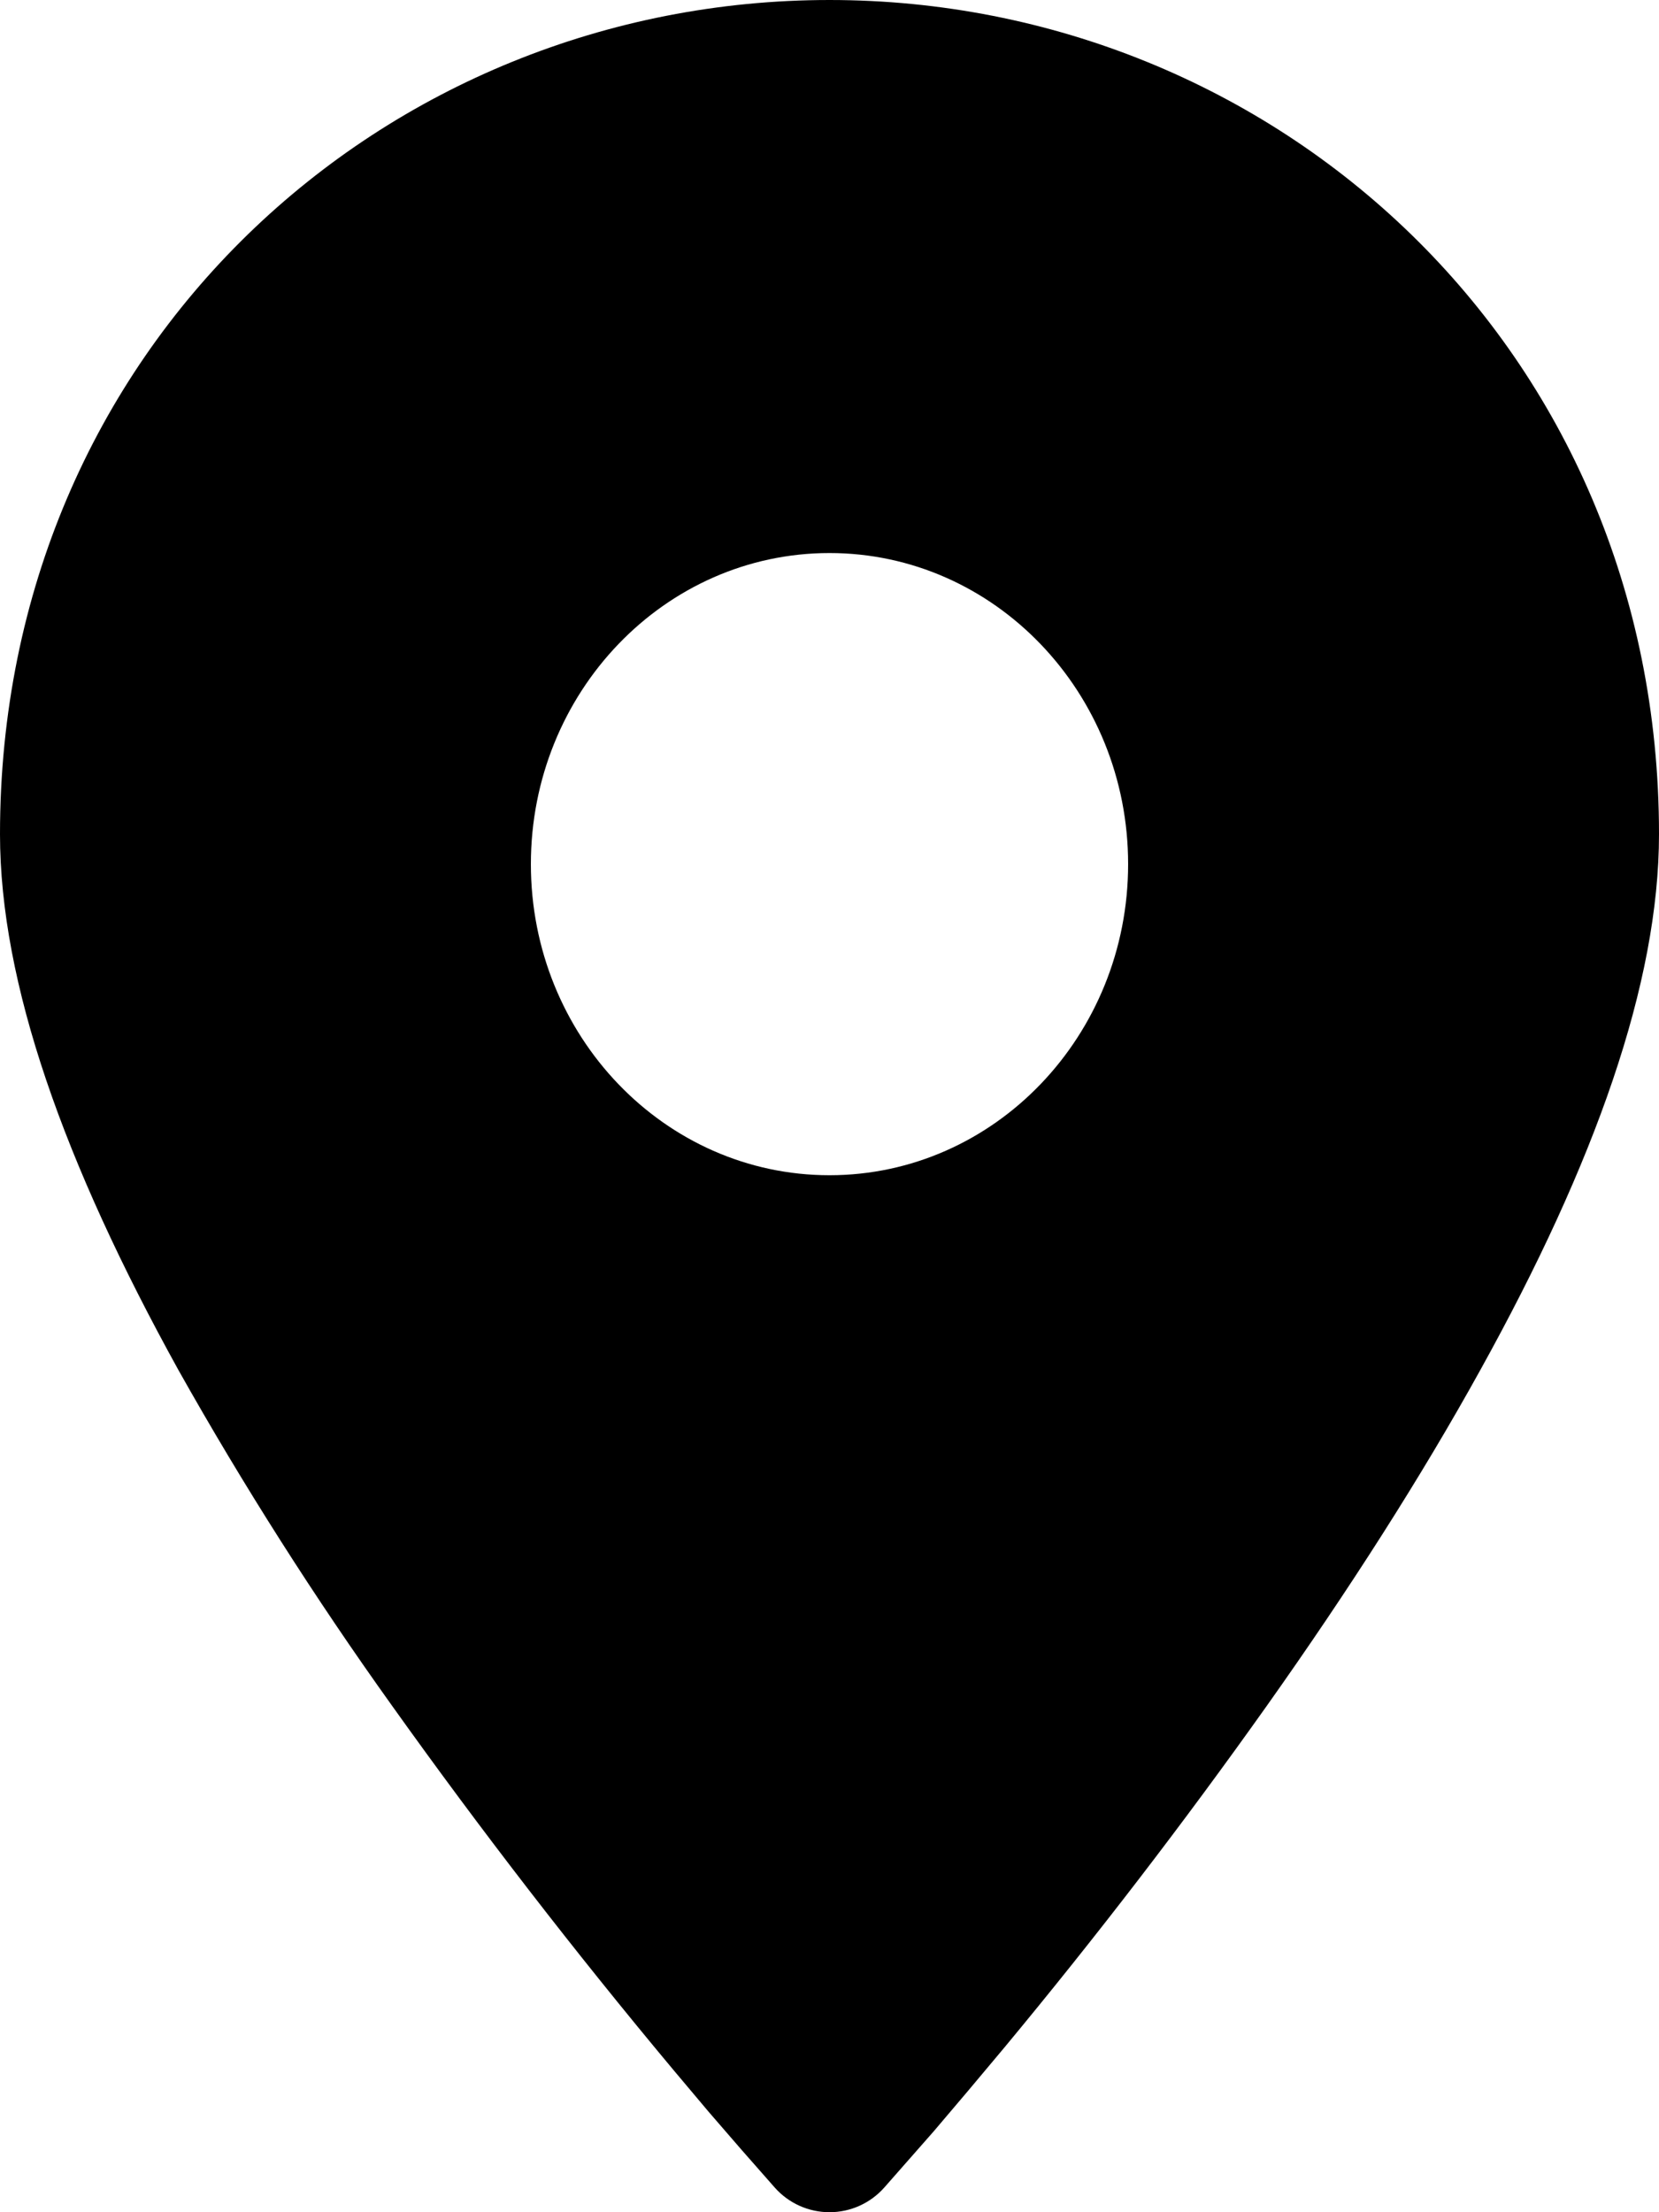 <svg width="192" height="256" viewBox="0 0 192 256" fill="none" xmlns="http://www.w3.org/2000/svg">
<path fill-rule="evenodd" clip-rule="evenodd" d="M96 0C147.504 0 192 40.159 192 96.526C192 113.742 184.624 134.542 171.328 158.526C164.464 170.941 156.128 183.965 146.64 197.357C137.008 210.929 126.867 224.133 116.24 236.94L112 241.996L108.064 246.636L102.336 253.148C101.542 254.045 100.566 254.763 99.474 255.254C98.382 255.746 97.198 256 96 256C94.802 256 93.618 255.746 92.526 255.254C91.434 254.763 90.458 254.045 89.664 253.148L85.808 248.764L82 244.364L77.92 239.516C66.535 225.888 55.674 211.83 45.36 197.373C36.419 184.883 28.167 171.915 20.64 158.526C7.376 134.526 0 113.742 0 96.526C0 40.159 44.496 0 96 0ZM96 63.999C115.088 63.999 130.56 80.127 130.56 99.998C130.56 119.87 115.088 135.998 96 135.998C76.912 135.998 61.44 119.87 61.44 99.998C61.44 80.127 76.912 63.999 96 63.999Z" fill="black"/>
</svg>
